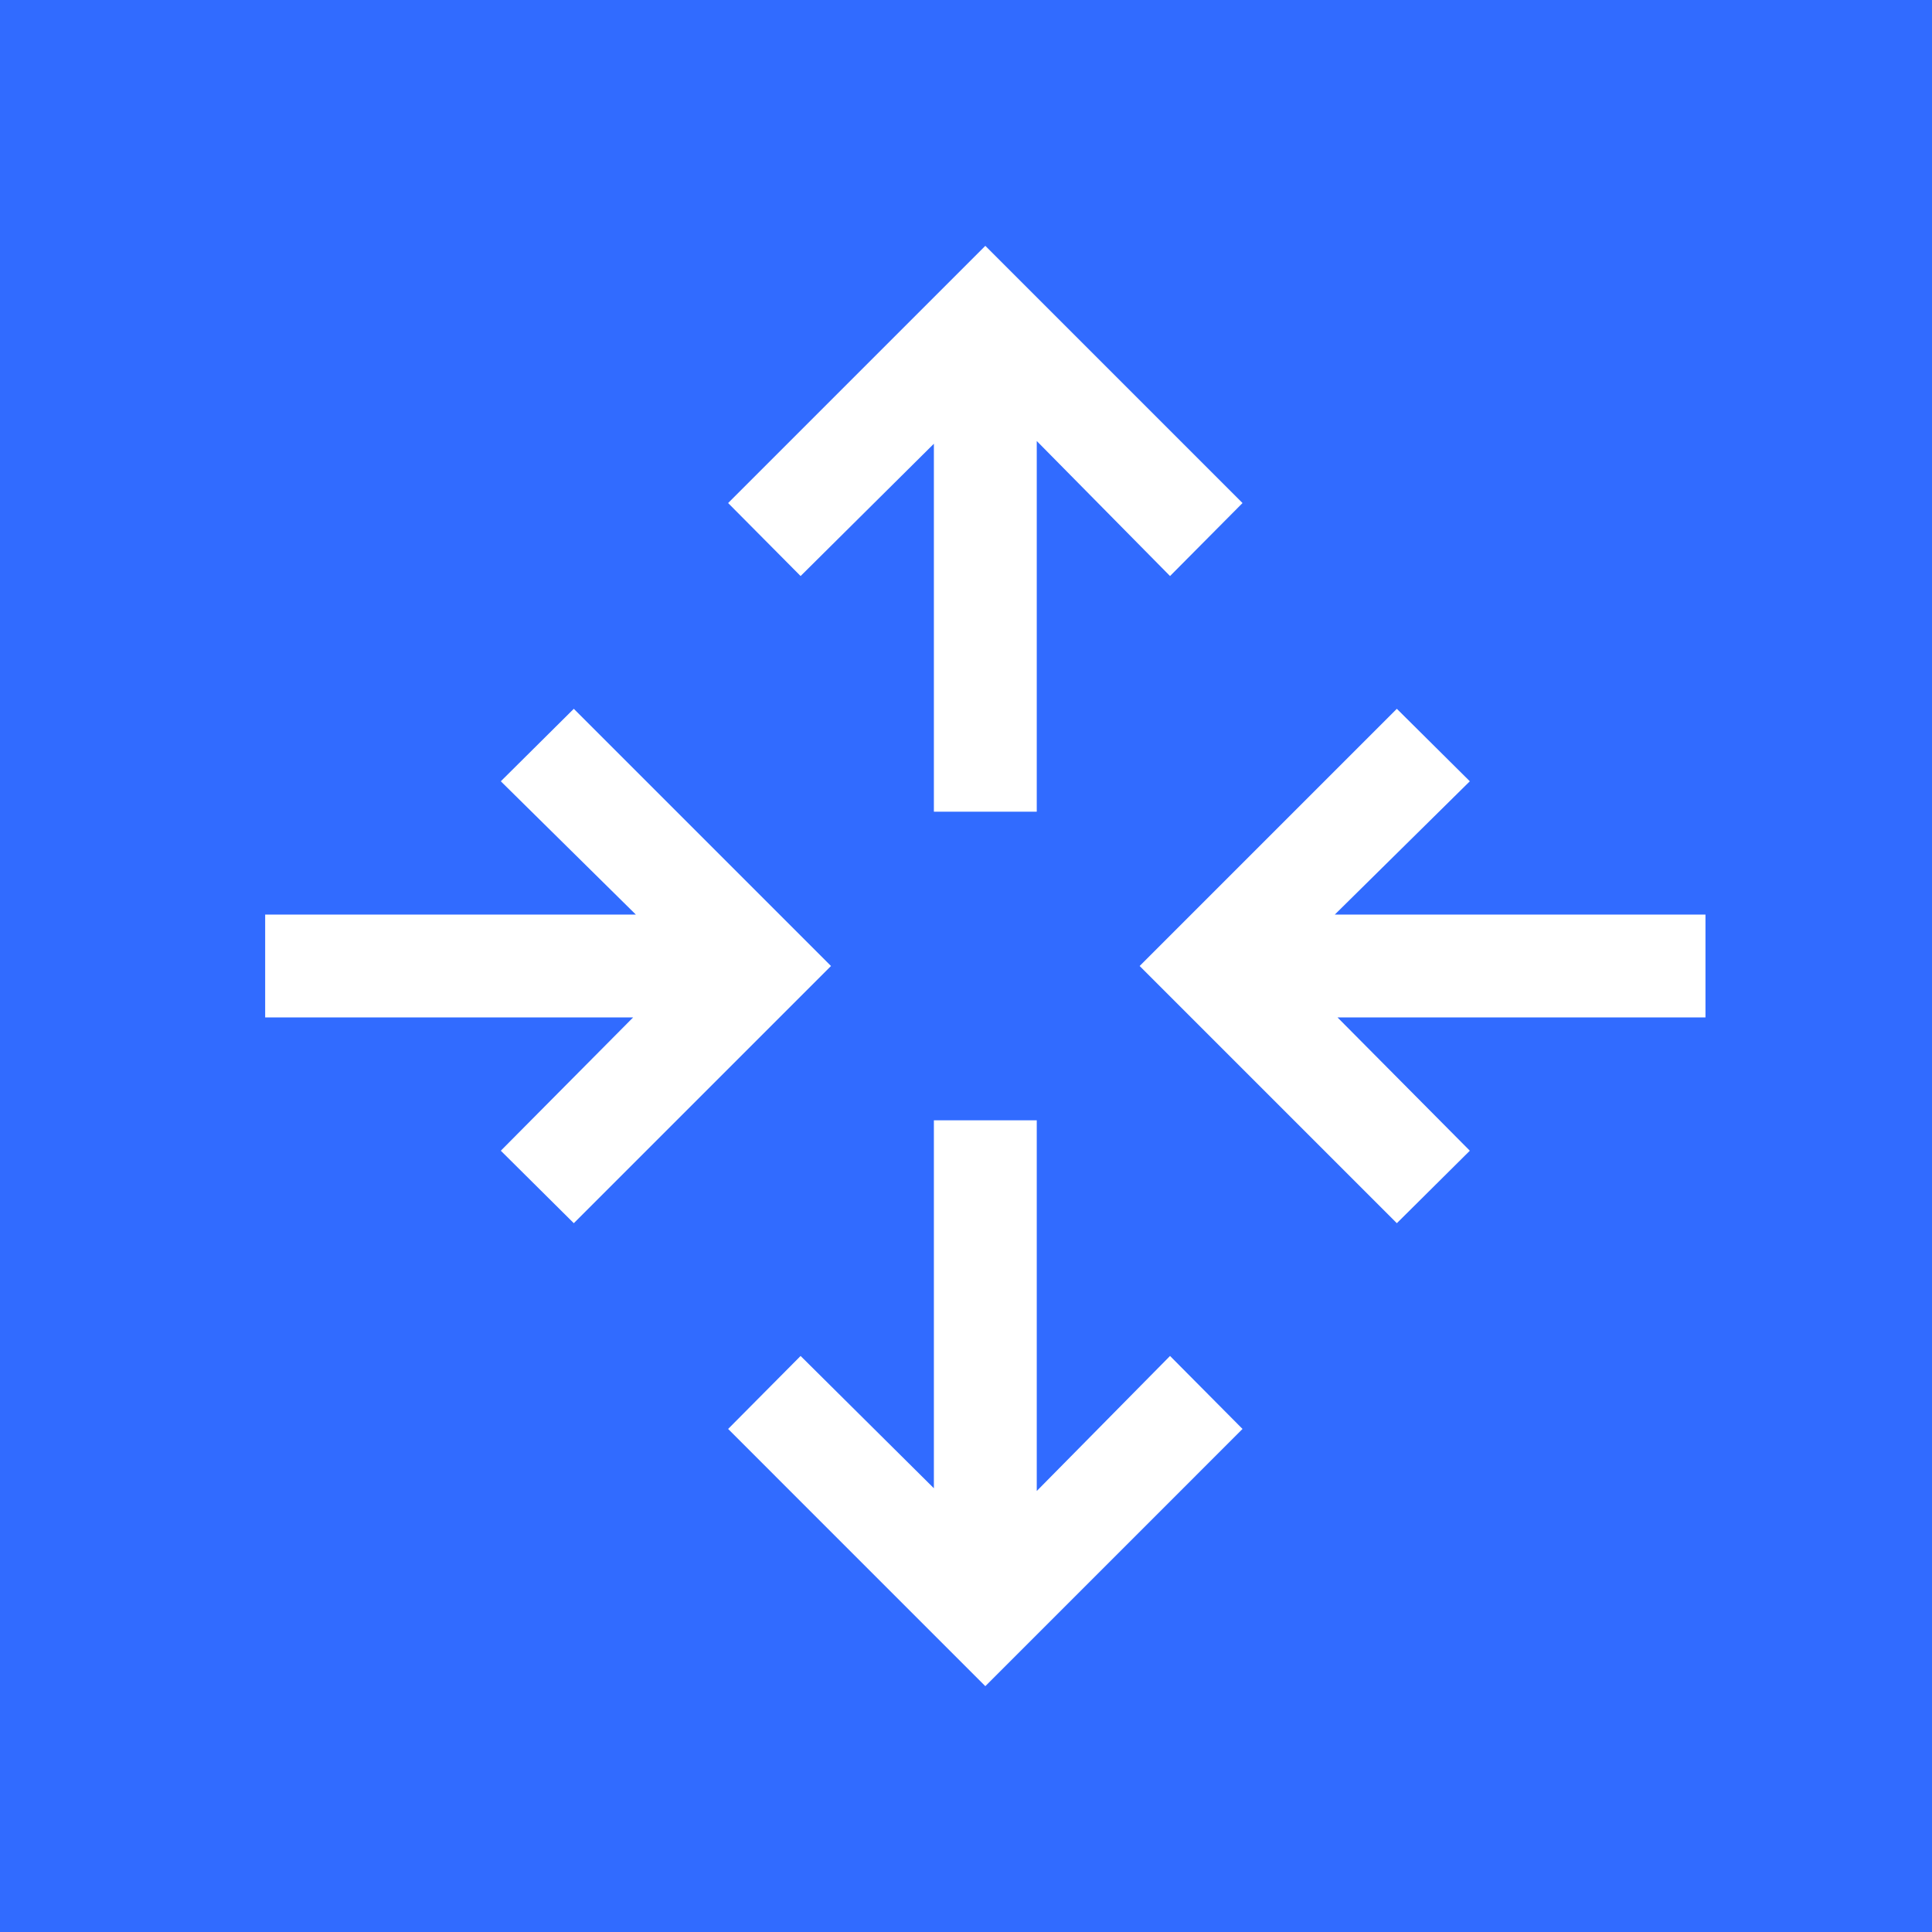 <svg width="500" height="500" viewBox="0 0 500 500" fill="none" xmlns="http://www.w3.org/2000/svg">
<rect width="500" height="500" fill="url(#paint0_linear_3484_376)"/>
<path d="M321.562 130.188L255 63.625L188.438 130.188L207.195 149.078L241.688 114.838V210.062H268.312V114.133L302.805 149.078L321.562 130.188ZM321.562 369.812L255 436.375L188.438 369.812L207.195 350.922L241.688 385.162V289.938H268.312V385.867L302.805 350.922L321.562 369.812ZM361.5 183.438L294.938 250L361.5 316.562L380.39 297.805L346.151 263.312H441.375V236.688H345.445L380.39 202.195L361.5 183.438ZM148.5 183.438L215.062 250L148.5 316.562L129.61 297.805L163.849 263.312H68.625V236.688H164.555L129.61 202.195L148.5 183.438Z" fill="white"/>
<defs>
<linearGradient id="paint0_linear_3484_376" x1="250" y1="0" x2="250" y2="500" gradientUnits="userSpaceOnUse">
<stop stop-color="#316BFF"/>
</linearGradient>
</defs>
</svg>
